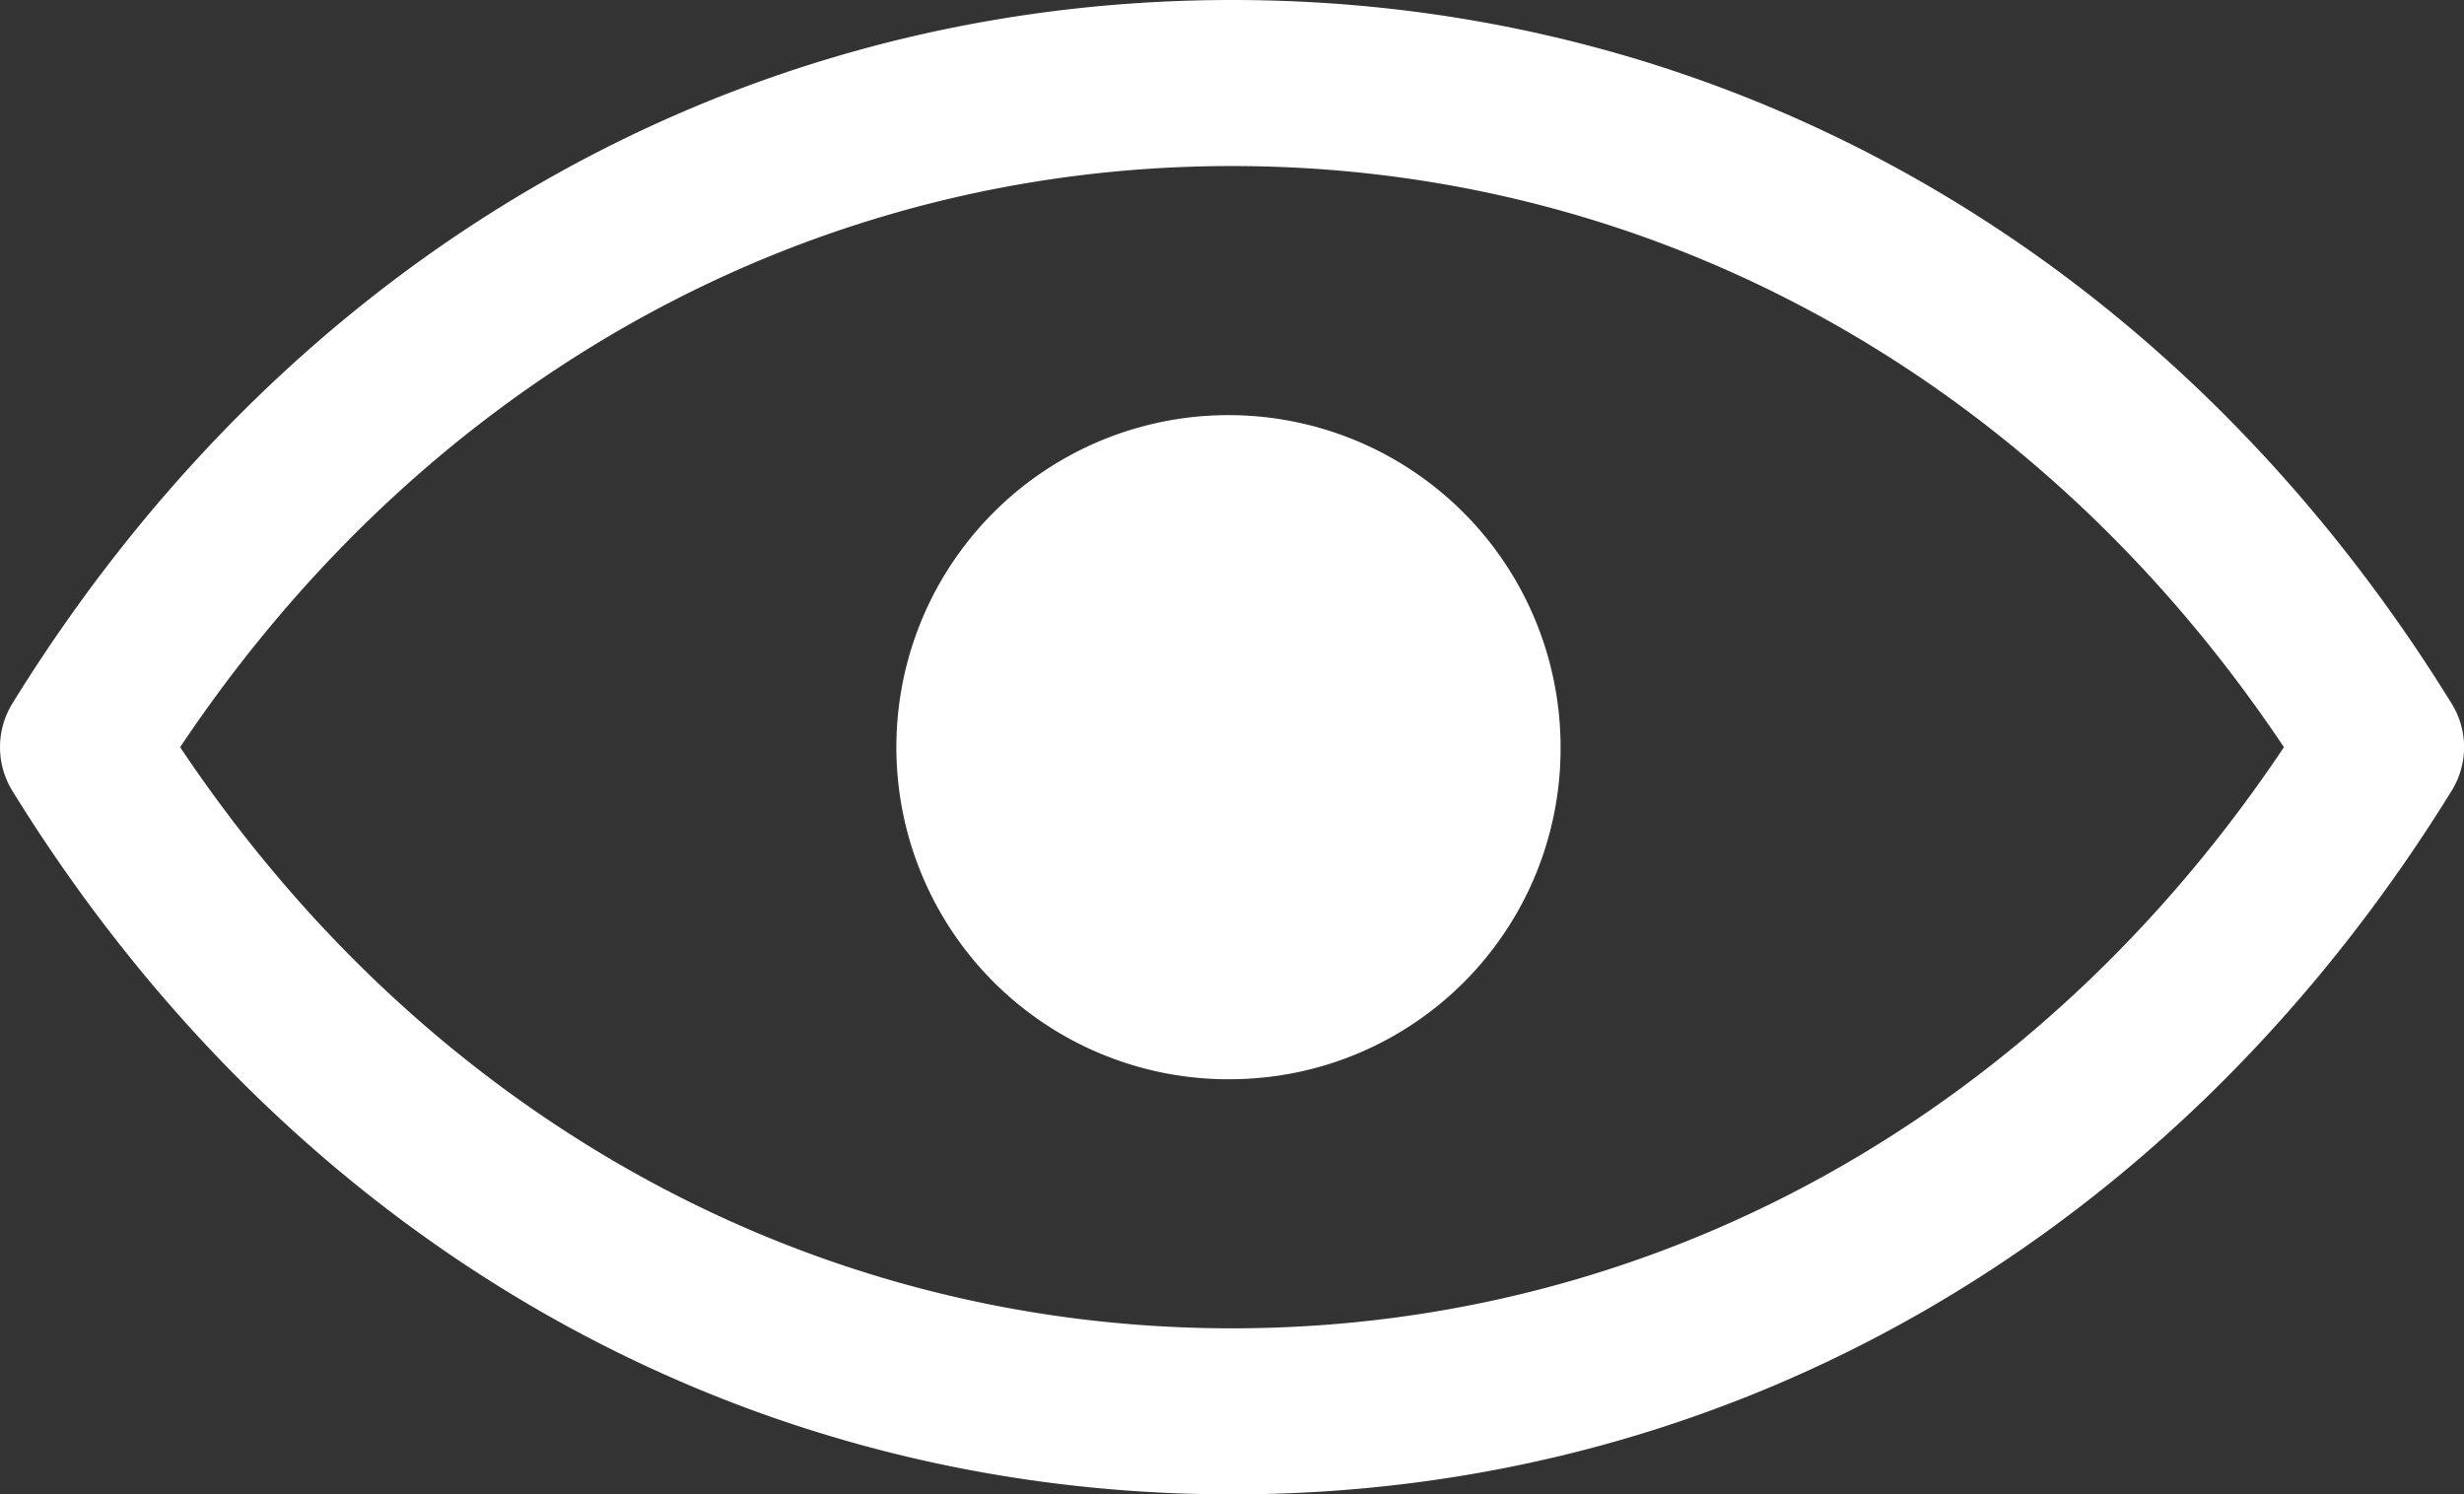 <svg xmlns="http://www.w3.org/2000/svg" width="61.001" height="37" viewBox="0 0 61.001 37"><rect x="0" y="0" width="61.001" height="37" fill="#333333" stroke="none"/><path fill="#fff" d="M30.501 37C18.154 37 7.15 30.654.31 19.588a2.065 2.065 0 0 1 0-2.176C7.15 6.346 18.154 0 30.501 0s23.35 6.346 30.189 17.412a2.049 2.049 0 0 1 0 2.176C53.849 30.654 42.846 37 30.501 37Zm0-32.889c-10.439 0-19.93 5.244-26.041 14.389 6.11 9.143 15.6 14.389 26.039 14.389S50.432 27.645 56.543 18.5C50.433 9.357 40.941 4.111 30.501 4.111Zm0 22.611a8.222 8.222 0 1 1 8.134-8.222 8.186 8.186 0 0 1-8.134 8.221Z"></path></svg>